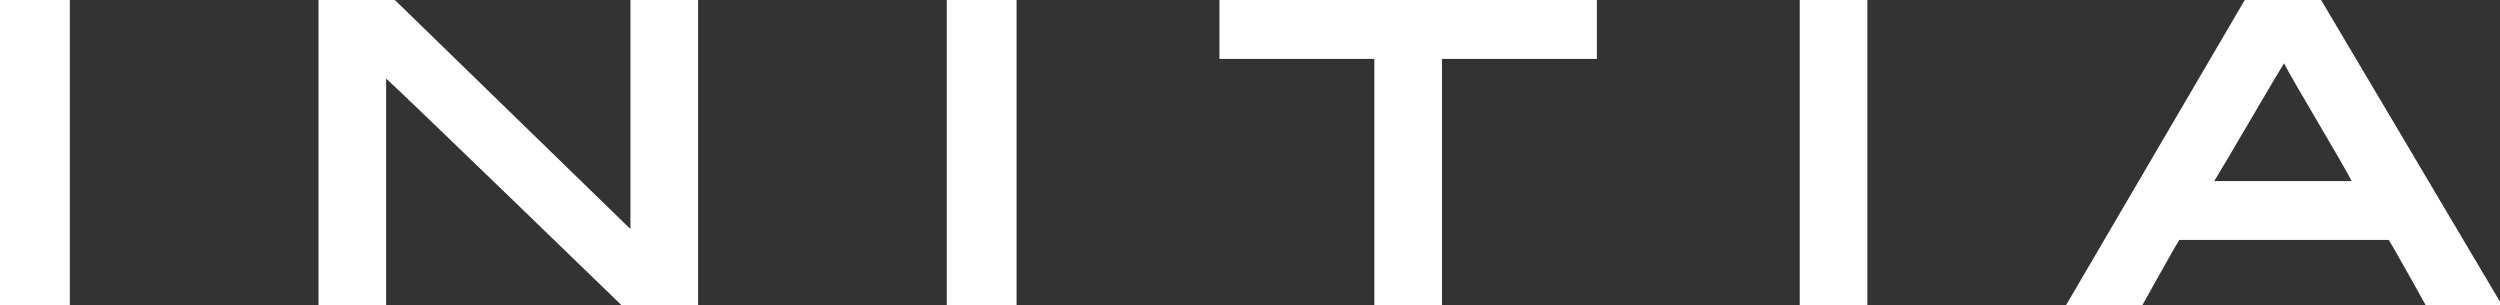 <svg enable-background="new 0 0 114.6 14" height="14" viewBox="0 0 114.6 14" width="114.6" xmlns="http://www.w3.org/2000/svg"><rect x="0" y="0" width="114.6" height="14" fill="#333333" stroke="none"/><g fill="#fff"><path d="m0 0h3.2v14h-3.2z"/><path d="m28.9 10.5-10.8-10.5h-3.5v14h3.1v-10.4c1.1 1 10.8 10.4 10.8 10.4h3.5v-14h-3.1z"/><path d="m43.4 0h3.2v14h-3.2z"/><path d="m55.9 2.7h7.1v11.3h3.1v-11.3h7.1v-2.7h-17.3z"/><path d="m82.5 0h3.1v14h-3.1z"/><path d="m106.4 0h-3.5l-8.2 14h3.5s1.5-2.7 1.7-3h9.6c.2.3 1.7 3 1.7 3h3.5zm1.4 8.3h-6.3c.5-.8 2.7-4.6 3.2-5.4.4.8 2.7 4.6 3.1 5.4"/></g><path d="m0 0h114.6v14h-114.6z" fill="none"/></svg>